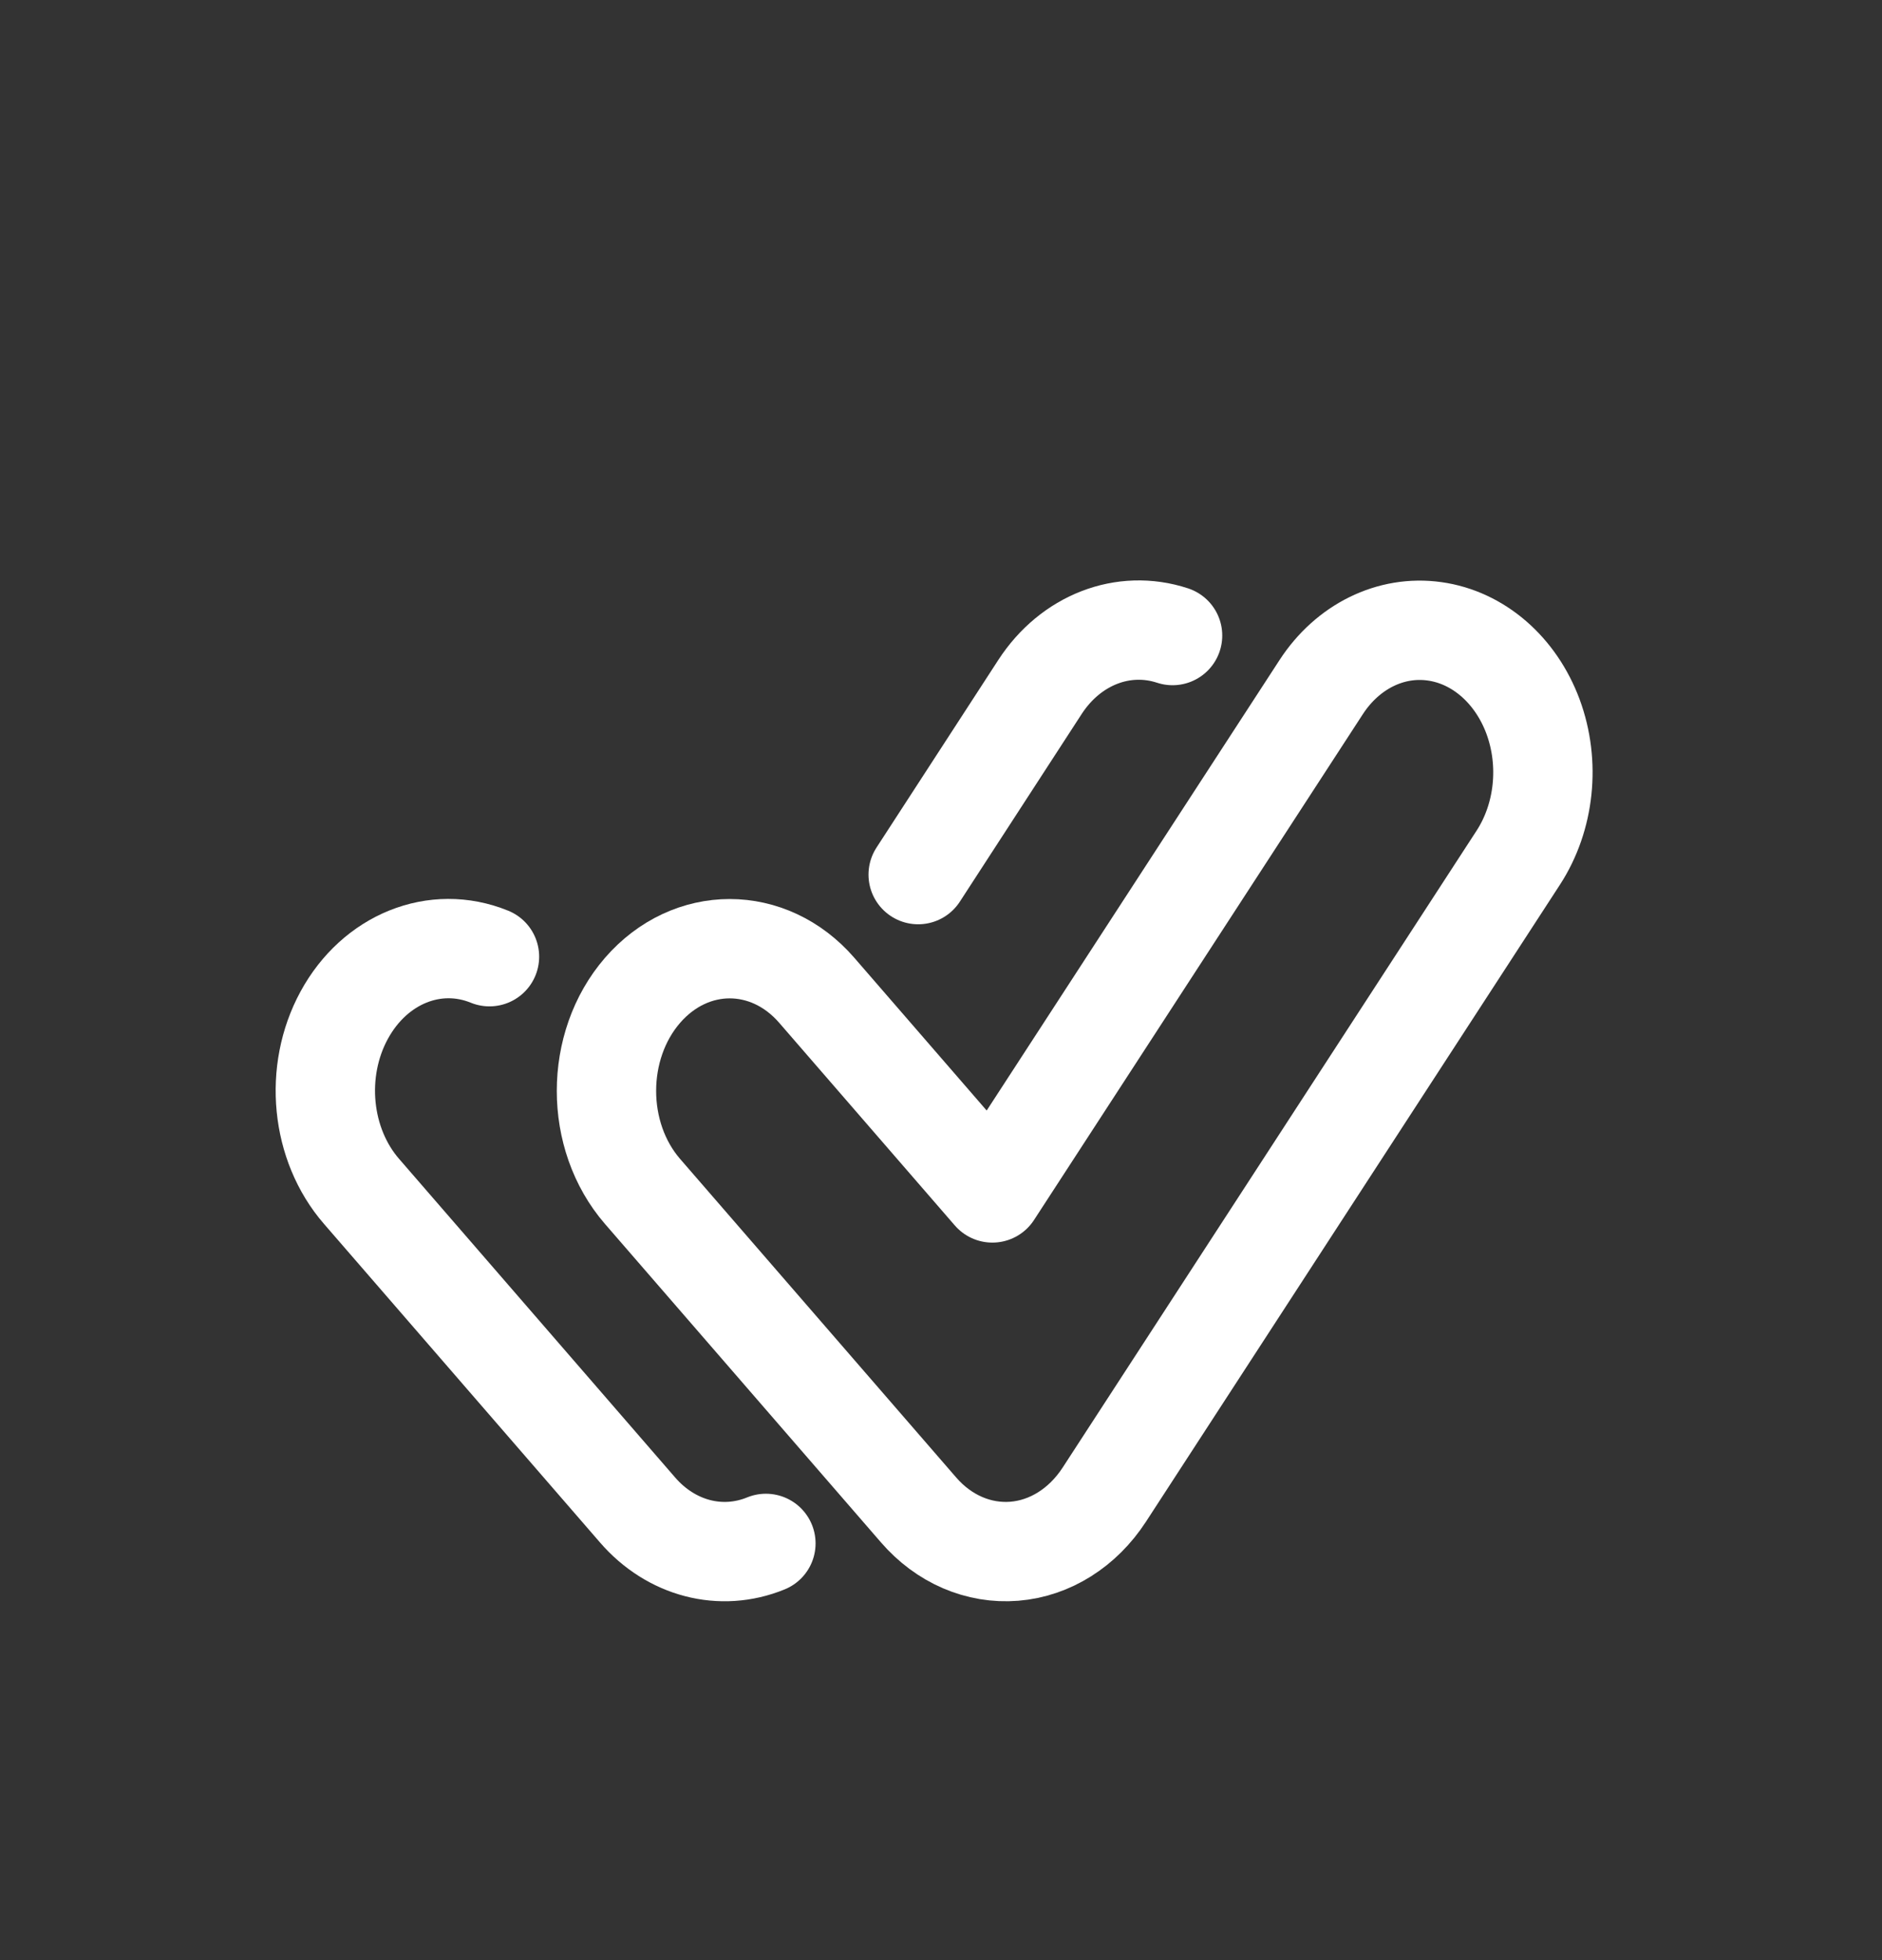 <svg width="24" height="25" viewBox="0 0 24 25" fill="none" xmlns="http://www.w3.org/2000/svg">
<rect x="0" y="0" width="24" height="25" fill="#333333" stroke="none"/>
<path fill-rule="evenodd" clip-rule="evenodd" d="M11.713 19.257L8.194 15.196C7.58 14.487 7.581 13.339 8.194 12.631C8.808 11.923 9.803 11.923 10.416 12.631L12.655 15.215L16.848 8.764C17.185 8.246 17.735 7.974 18.293 8.052C18.85 8.129 19.329 8.544 19.55 9.14C19.77 9.736 19.698 10.422 19.361 10.94L14.082 19.064C13.808 19.485 13.39 19.748 12.936 19.785C12.481 19.822 12.035 19.63 11.713 19.257Z" stroke="white" stroke-width="1.267" stroke-linejoin="round"/>
<path d="M11.709 11.155L13.263 8.761C13.654 8.16 14.326 7.9 14.953 8.106" stroke="white" stroke-width="1.267" stroke-linecap="round" stroke-linejoin="round"/>
<path d="M9.767 19.685C9.195 19.919 8.558 19.753 8.13 19.258L4.611 15.196C4.091 14.598 3.999 13.664 4.39 12.947C4.781 12.23 5.549 11.92 6.242 12.202" stroke="white" stroke-width="1.267" stroke-linecap="round" stroke-linejoin="round"/>
</svg>
